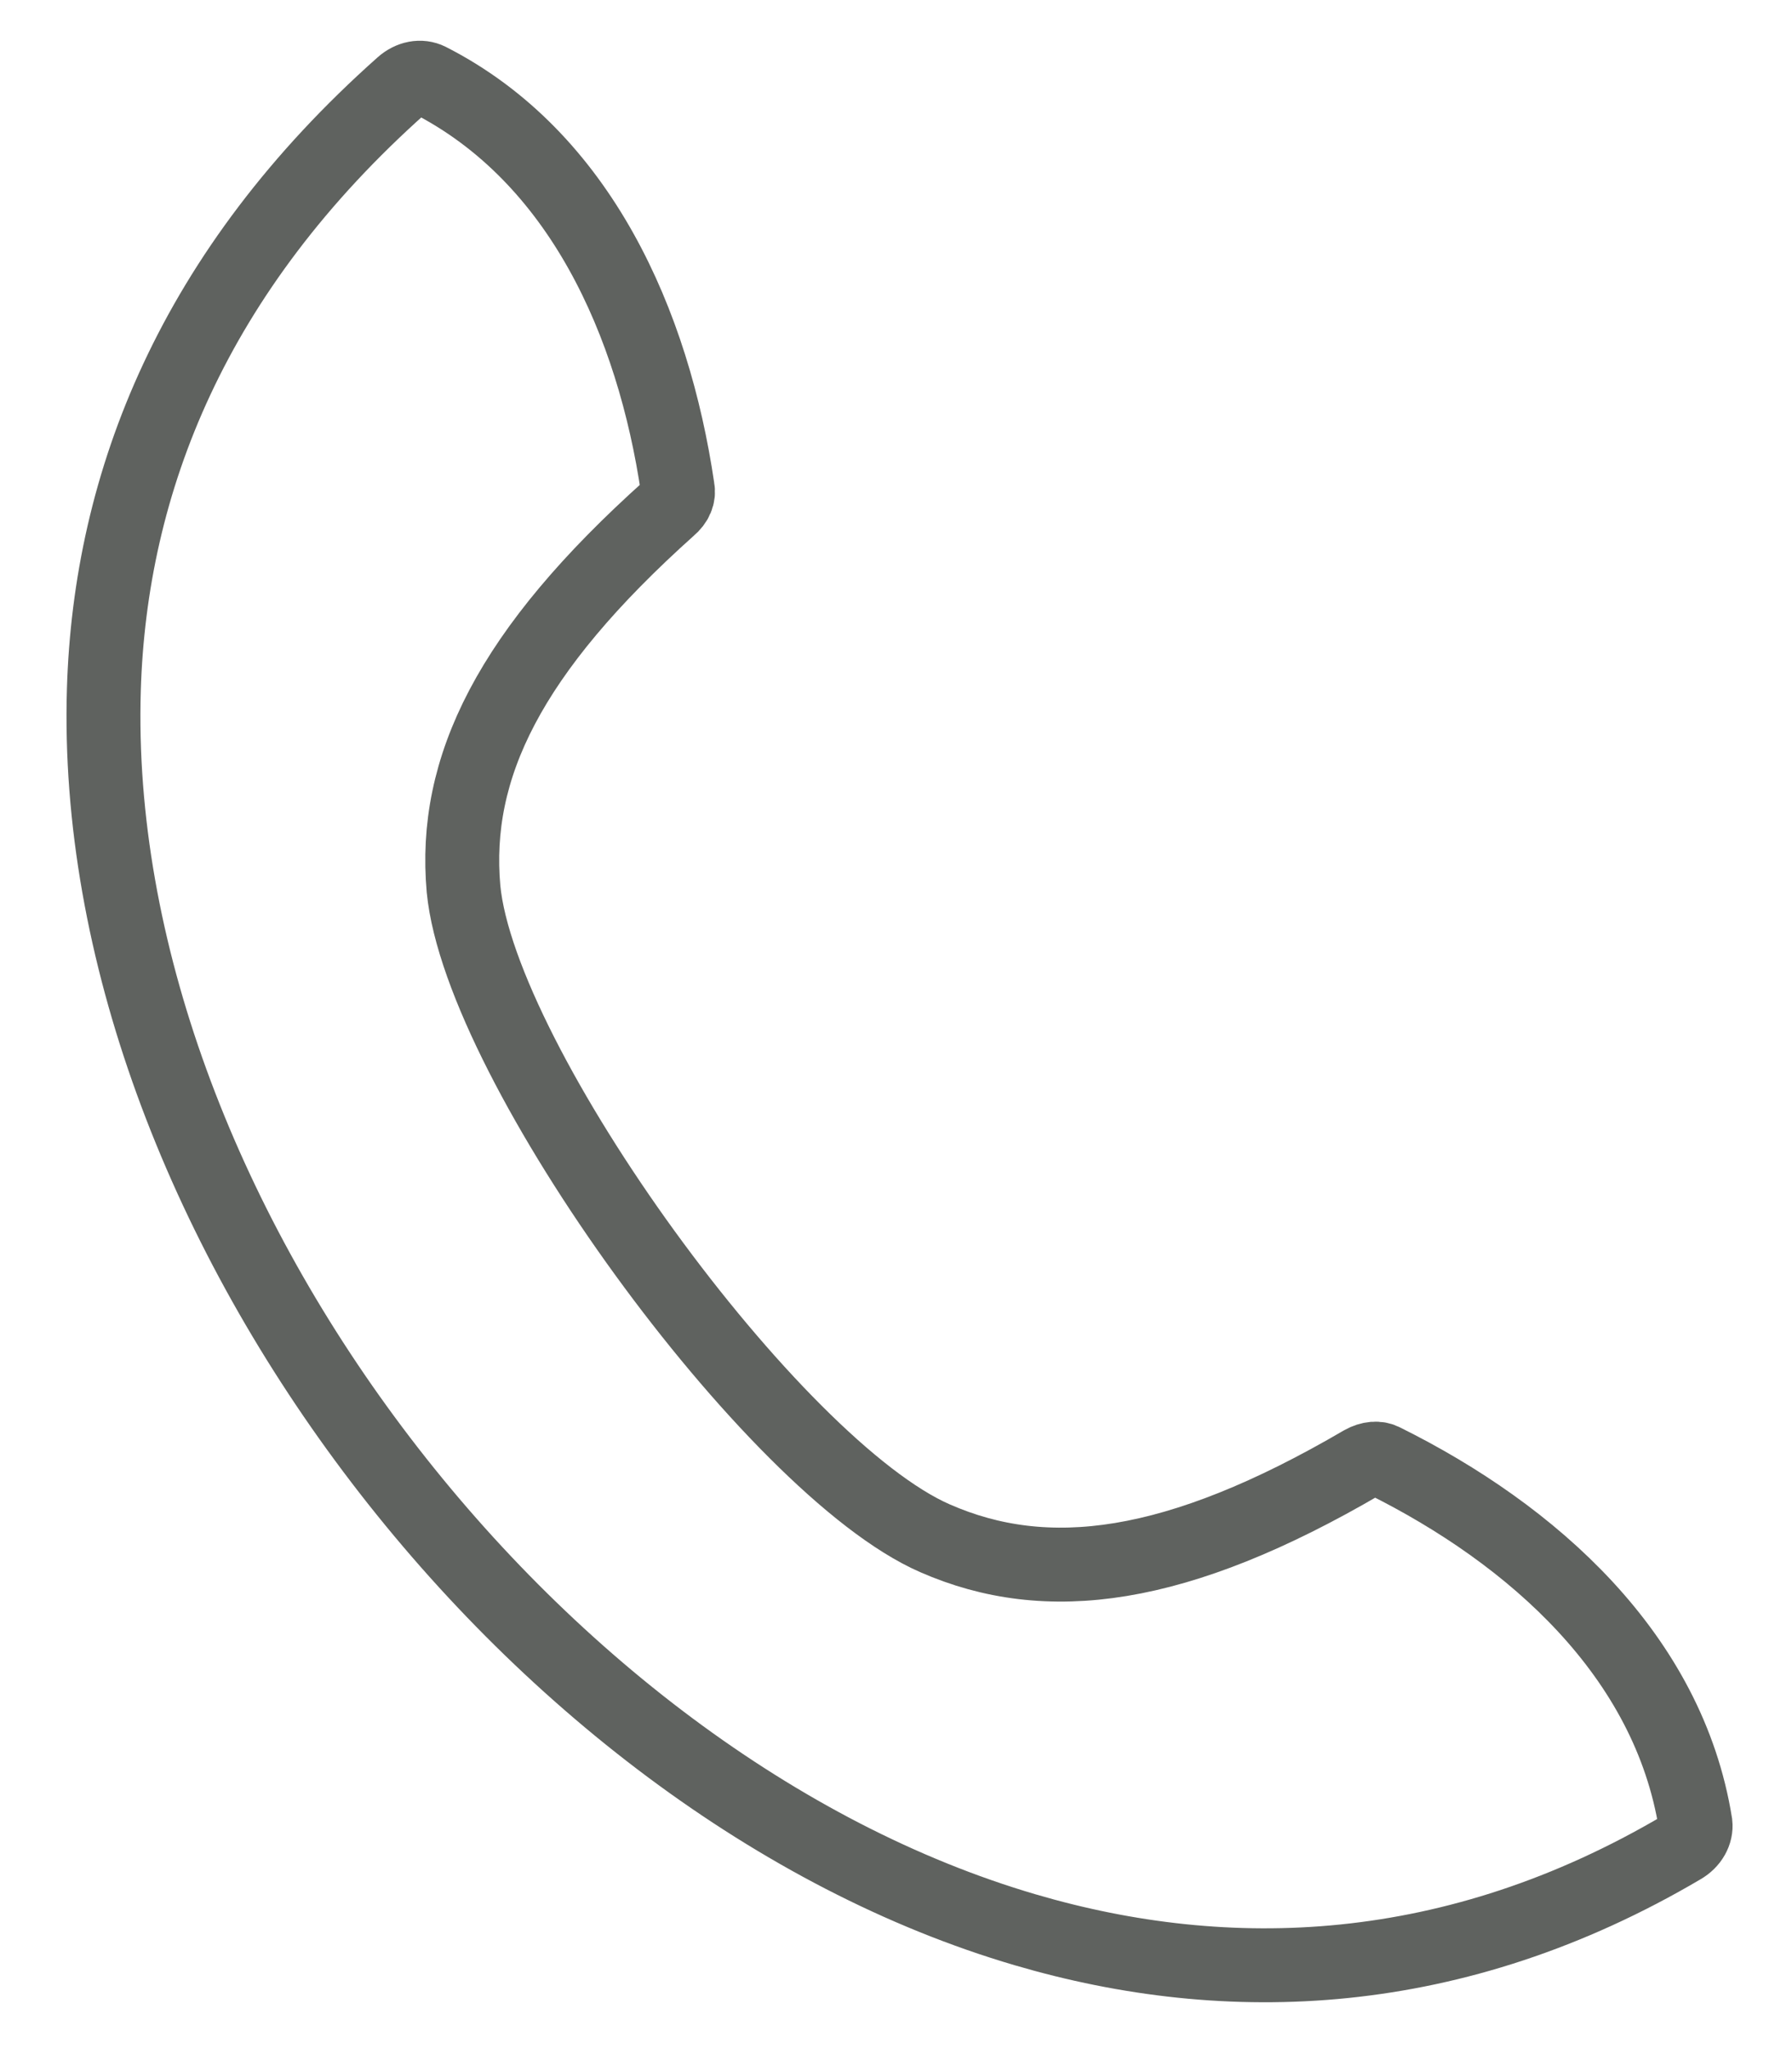 <svg width="21" height="24" xmlns="http://www.w3.org/2000/svg"><path d="M1.217 8.079c-.181 6.07 4.989 12.821 10.798 14.524 2.378.698 5.03.605 7.695-.966.111-.064.171-.173.159-.277-.315-1.971-1.907-3.386-3.652-4.252-.07-.038-.16-.03-.251.02-2.179 1.274-3.699 1.463-5.009.889-1.898-.828-5.328-5.55-5.525-7.605-.127-1.417.531-2.779 2.412-4.462.079-.066.115-.149.097-.233-.284-1.927-1.139-3.879-2.911-4.781-.1-.05-.221-.026-.317.059-2.455 2.181-3.423 4.653-3.496 7.084z" stroke="#5F625F" stroke-width=".866" fill="none"/></svg>